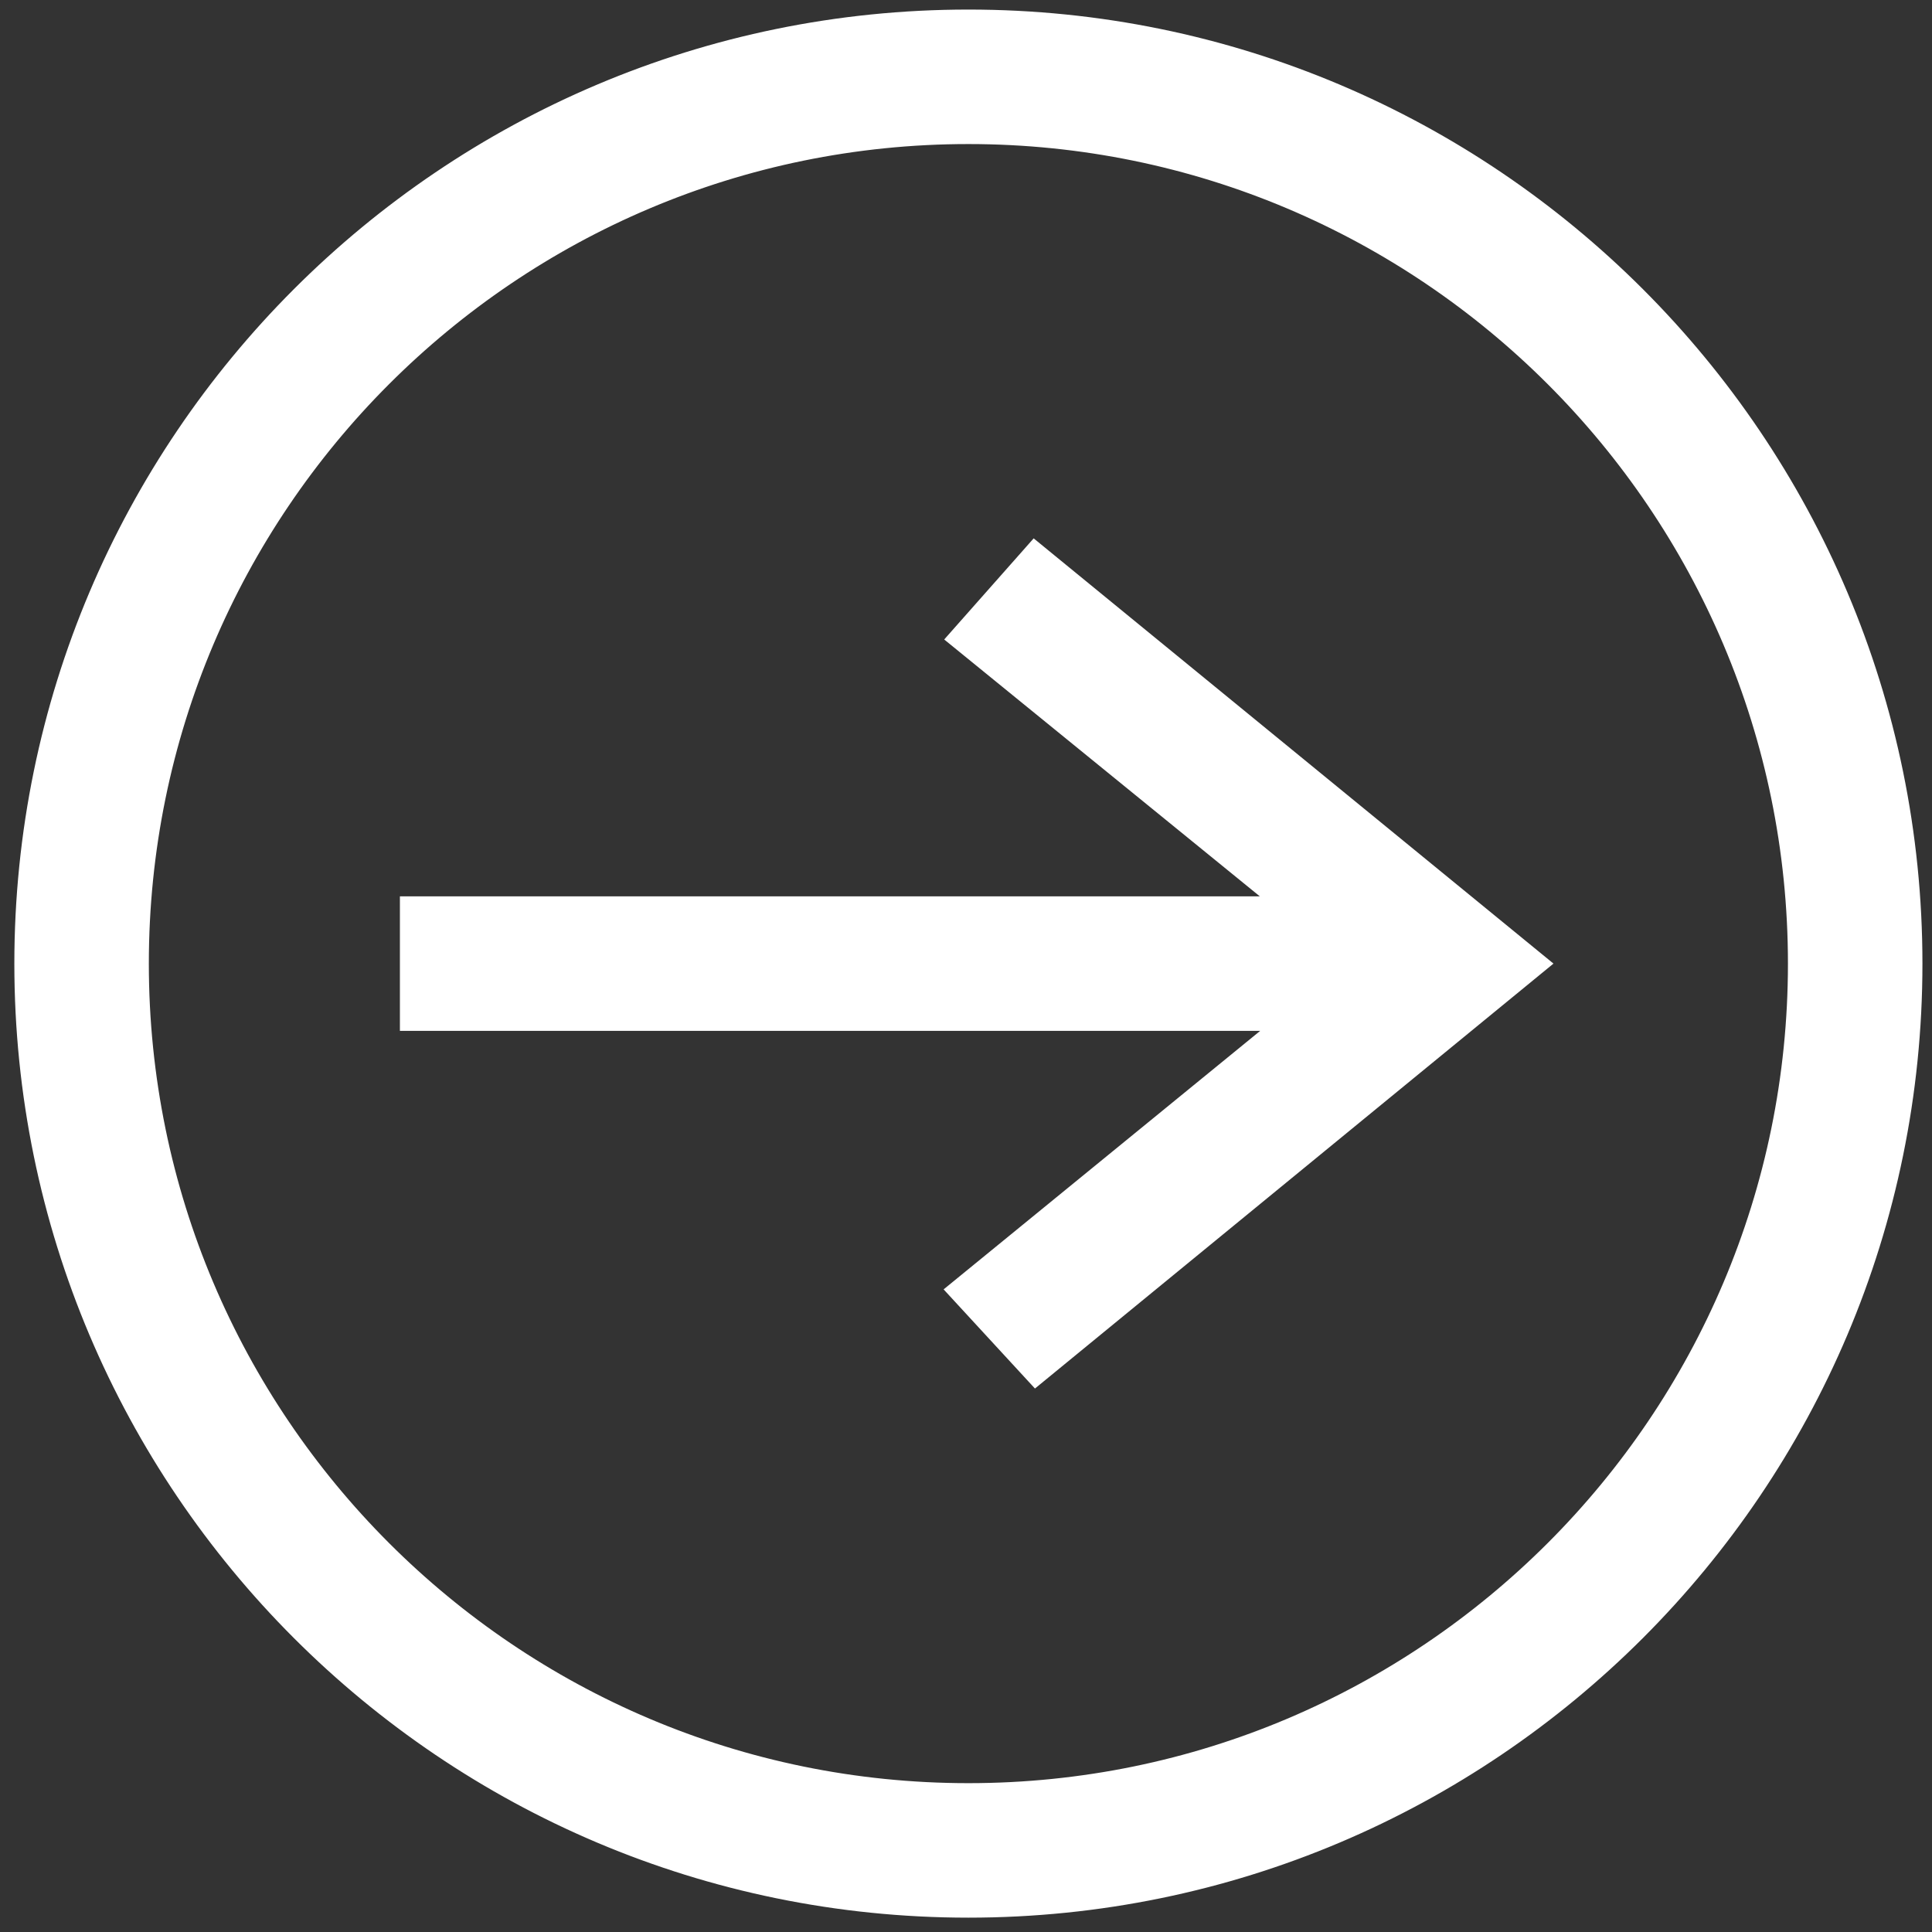 <?xml version="1.0" encoding="UTF-8"?> <svg xmlns="http://www.w3.org/2000/svg" width="101" height="101" viewBox="0 0 101 101" fill="none"><rect x="0" y="0" width="101" height="101" fill="#333333" stroke="none"/><path fill-rule="evenodd" clip-rule="evenodd" d="M50.625 2C23.926 2 2.25 23.676 2.25 50.375C2.25 77.074 23.926 98.75 50.625 98.75C77.324 98.75 99 77.074 99 50.375C99 23.676 77.324 2 50.625 2ZM50.625 6.031C26.151 6.031 6.281 25.901 6.281 50.375C6.281 74.849 26.151 94.719 50.625 94.719C75.099 94.719 94.969 74.849 94.969 50.375C94.969 25.901 75.099 6.031 50.625 6.031ZM70.088 52.391L51.512 67.56L54.249 70.531L78.844 50.375L54.205 30.219L51.52 33.254L70.08 48.359H22.406V52.391H70.088Z" fill="white" stroke="white" stroke-width="3"></path></svg> 